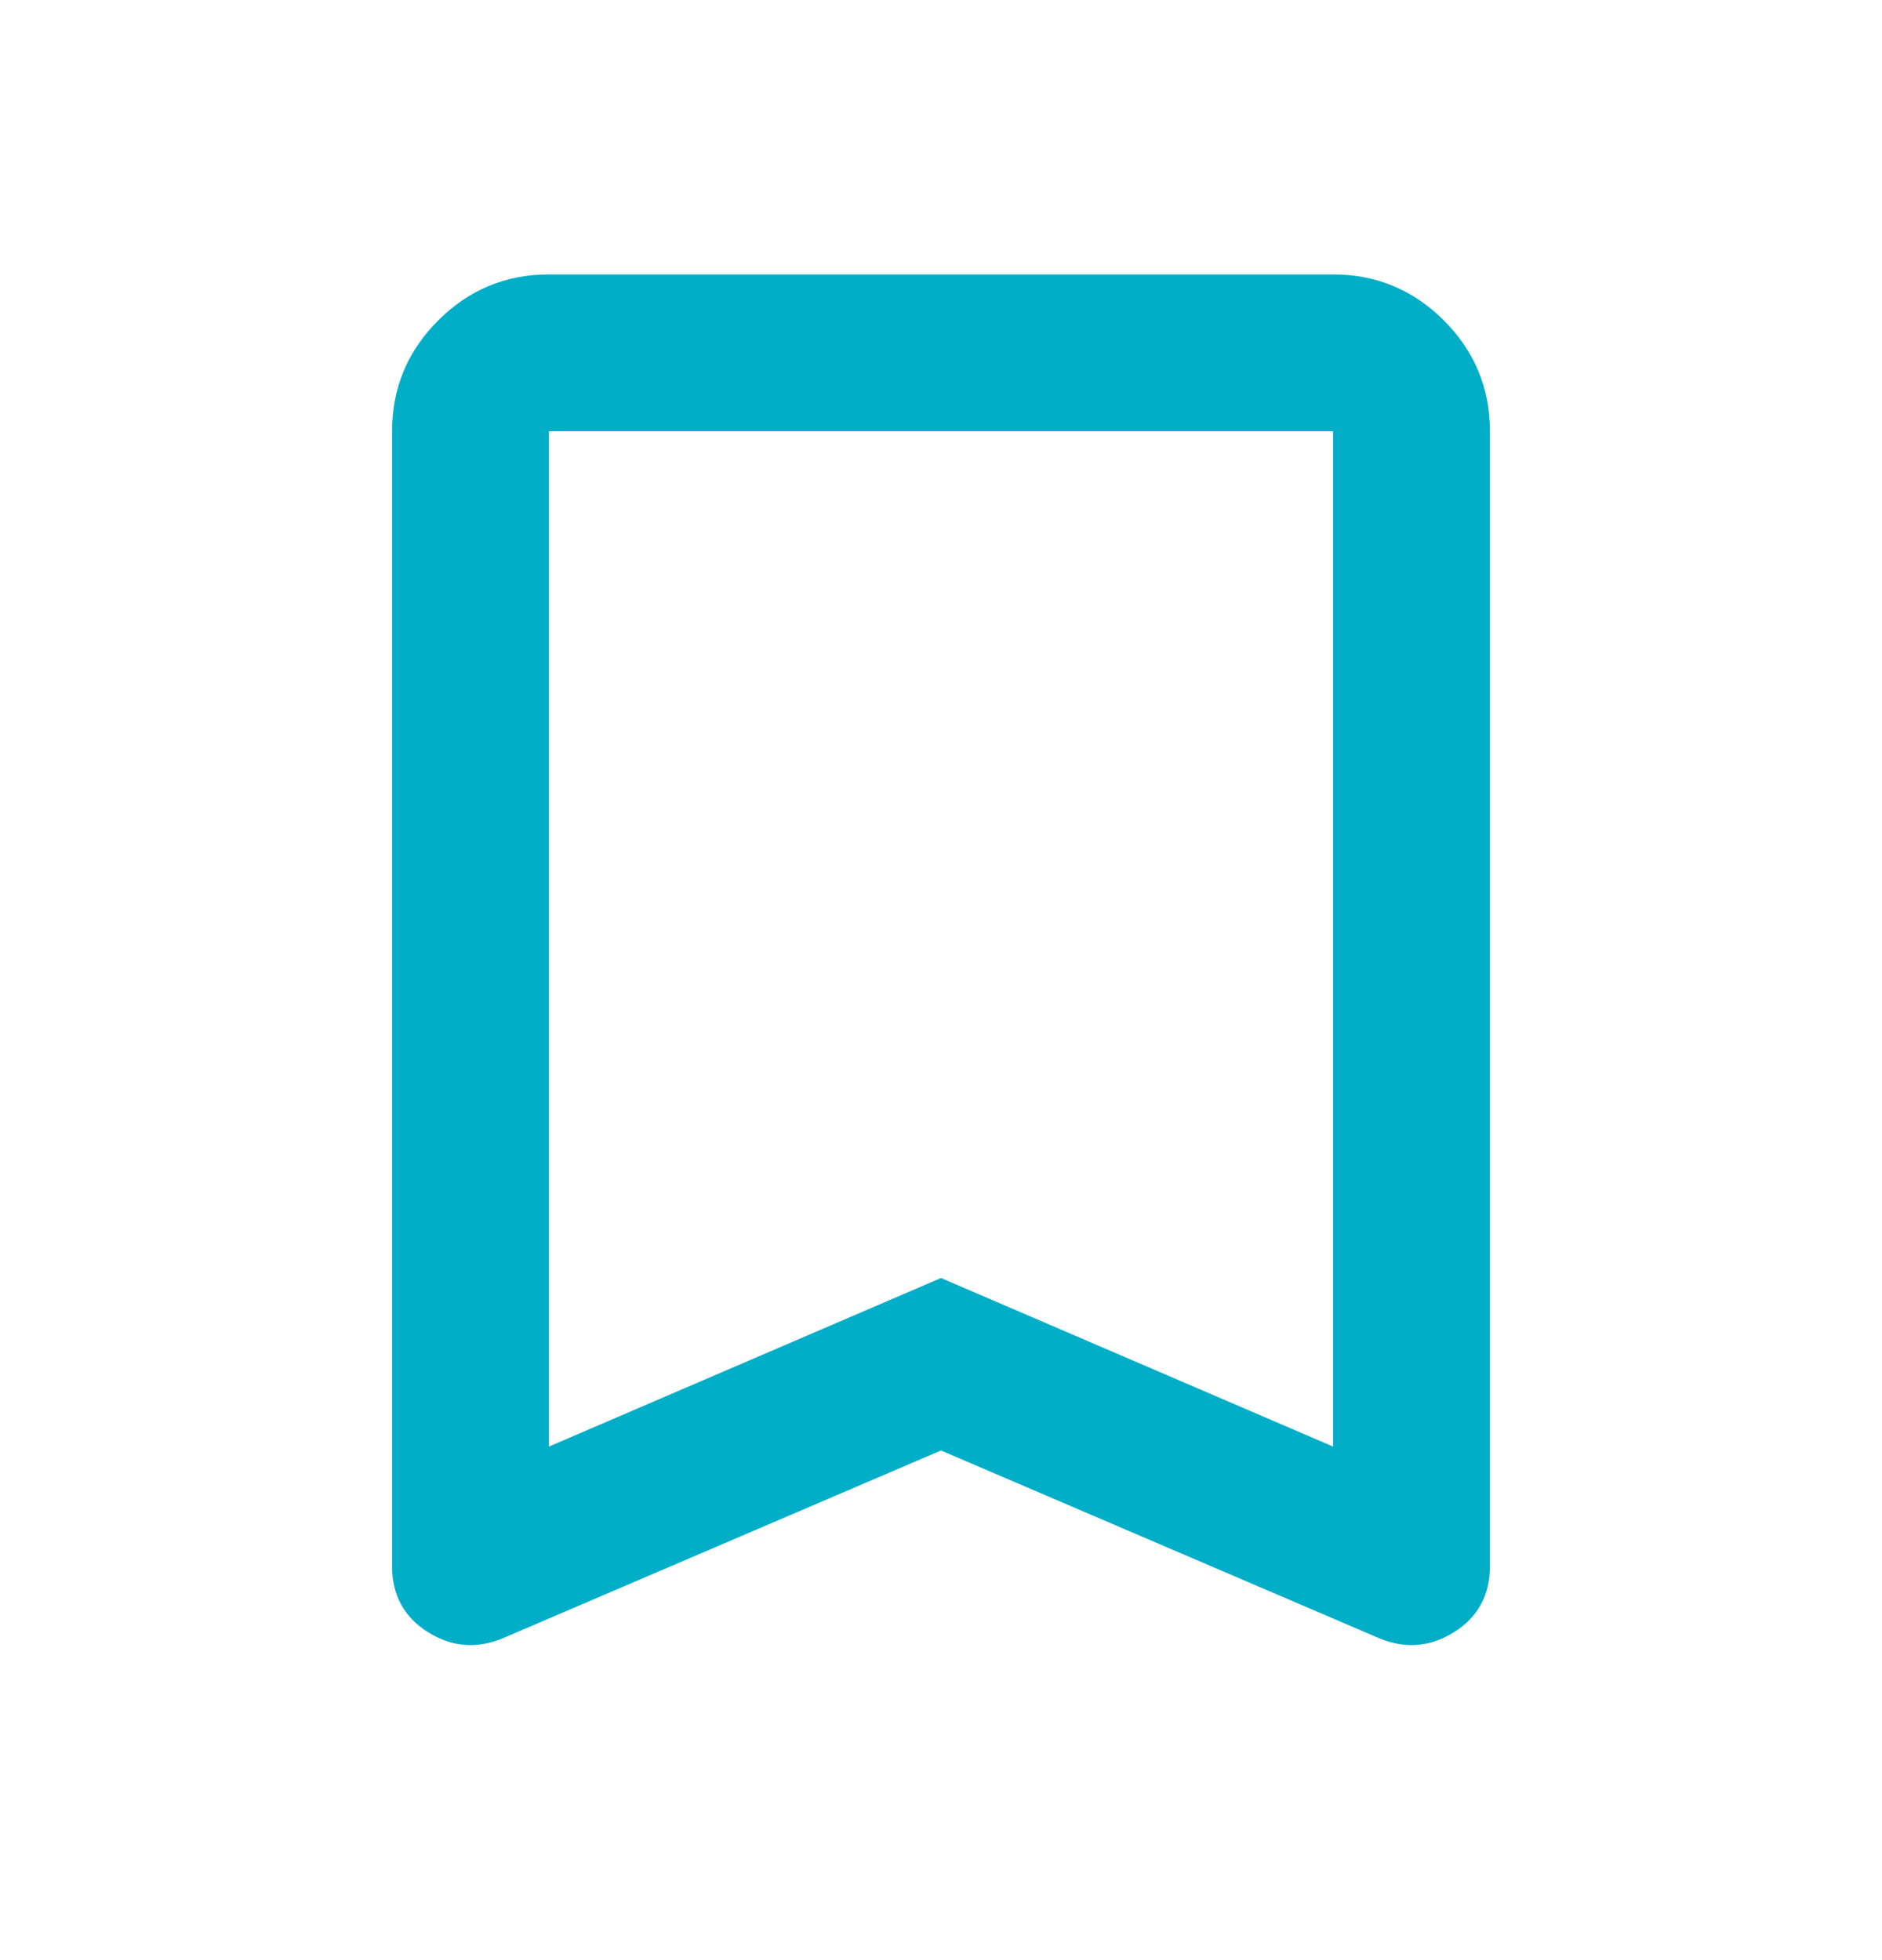 <svg width="24" height="25" viewBox="0 0 24 25" fill="none" xmlns="http://www.w3.org/2000/svg">
<mask id="mask0_114_42172" style="mask-type:alpha" maskUnits="userSpaceOnUse" x="0" y="0" width="24" height="25">
<rect y="0.5" width="24" height="24" fill="#D9D9D9"/>
</mask>
<g mask="url(#mask0_114_42172)">
<path d="M7 18.45L12 16.3L17 18.45V5.5H7V18.45ZM6.4 20.9C6.067 21.033 5.75 21.004 5.45 20.812C5.15 20.621 5 20.342 5 19.975V5.5C5 4.95 5.196 4.479 5.588 4.087C5.979 3.696 6.45 3.5 7 3.5H17C17.55 3.5 18.021 3.696 18.413 4.087C18.804 4.479 19 4.95 19 5.5V19.975C19 20.342 18.85 20.621 18.55 20.812C18.25 21.004 17.933 21.033 17.6 20.9L12 18.5L6.4 20.9Z" fill="#01AEC8"/>
</g>
</svg>
